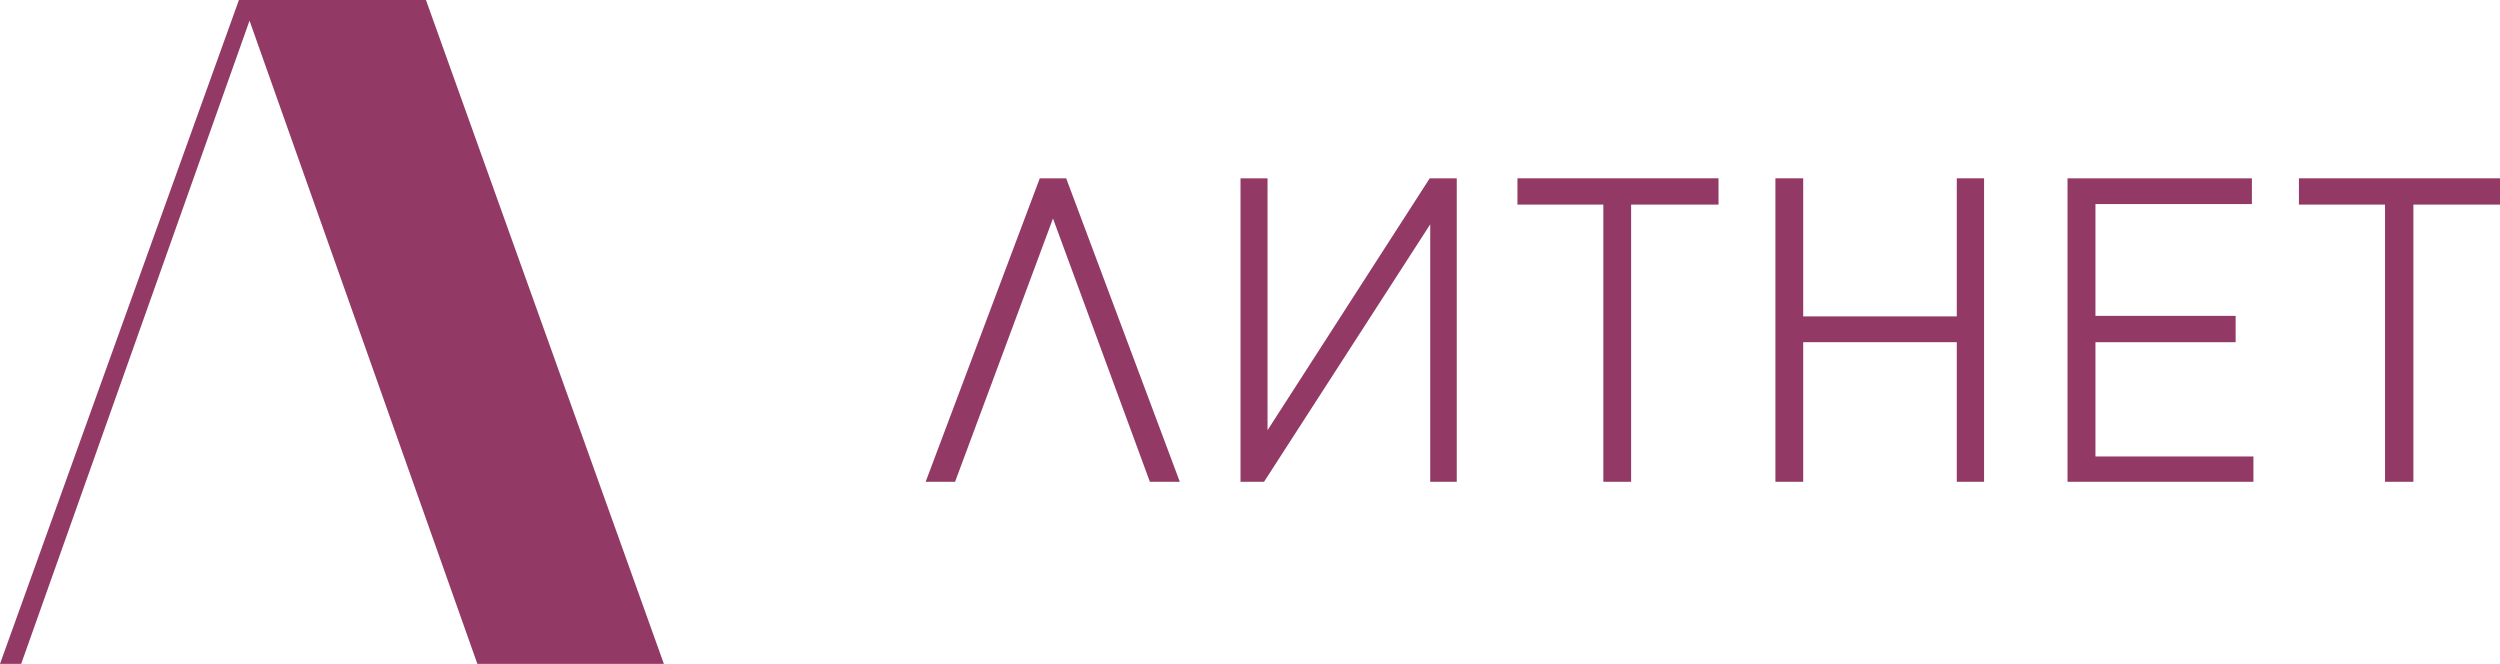 <svg height="175" viewBox="0 0 659 175" width="659" xmlns="http://www.w3.org/2000/svg"><g fill="#923a65"><path d="m311 127h-7.89l-25.543-69.404-25.81 69.404h-7.756l30.09-80h6.954z"/><path d="m377.007 127v-67.867l-43.806 67.867h-6.201v-80h7.125v66.4l42.75-66.4h7.125v80z"/><path d="m422.638 53.933h-22.638v-6.933h53v6.933h-23.038v73.067h-7.324z"/><path d="m468 47h7.324v36.4h40.484v-36.4h7.191v80h-7.191v-36.8h-40.484v36.8h-7.324z"/><path d="m545 47h48.598v6.8h-41.235v29.467h36.951v6.933h-36.951v30.133h41.637v6.667h-49z"/><path d="m628.695 53.933h-22.695v-6.933h53v6.933h-22.829v73.067h-7.476z"/><path d="m175 175h-49.165l-60.061-169.552-60.194 169.552h-5.581l62.984-175h49.298z"/></g></svg>